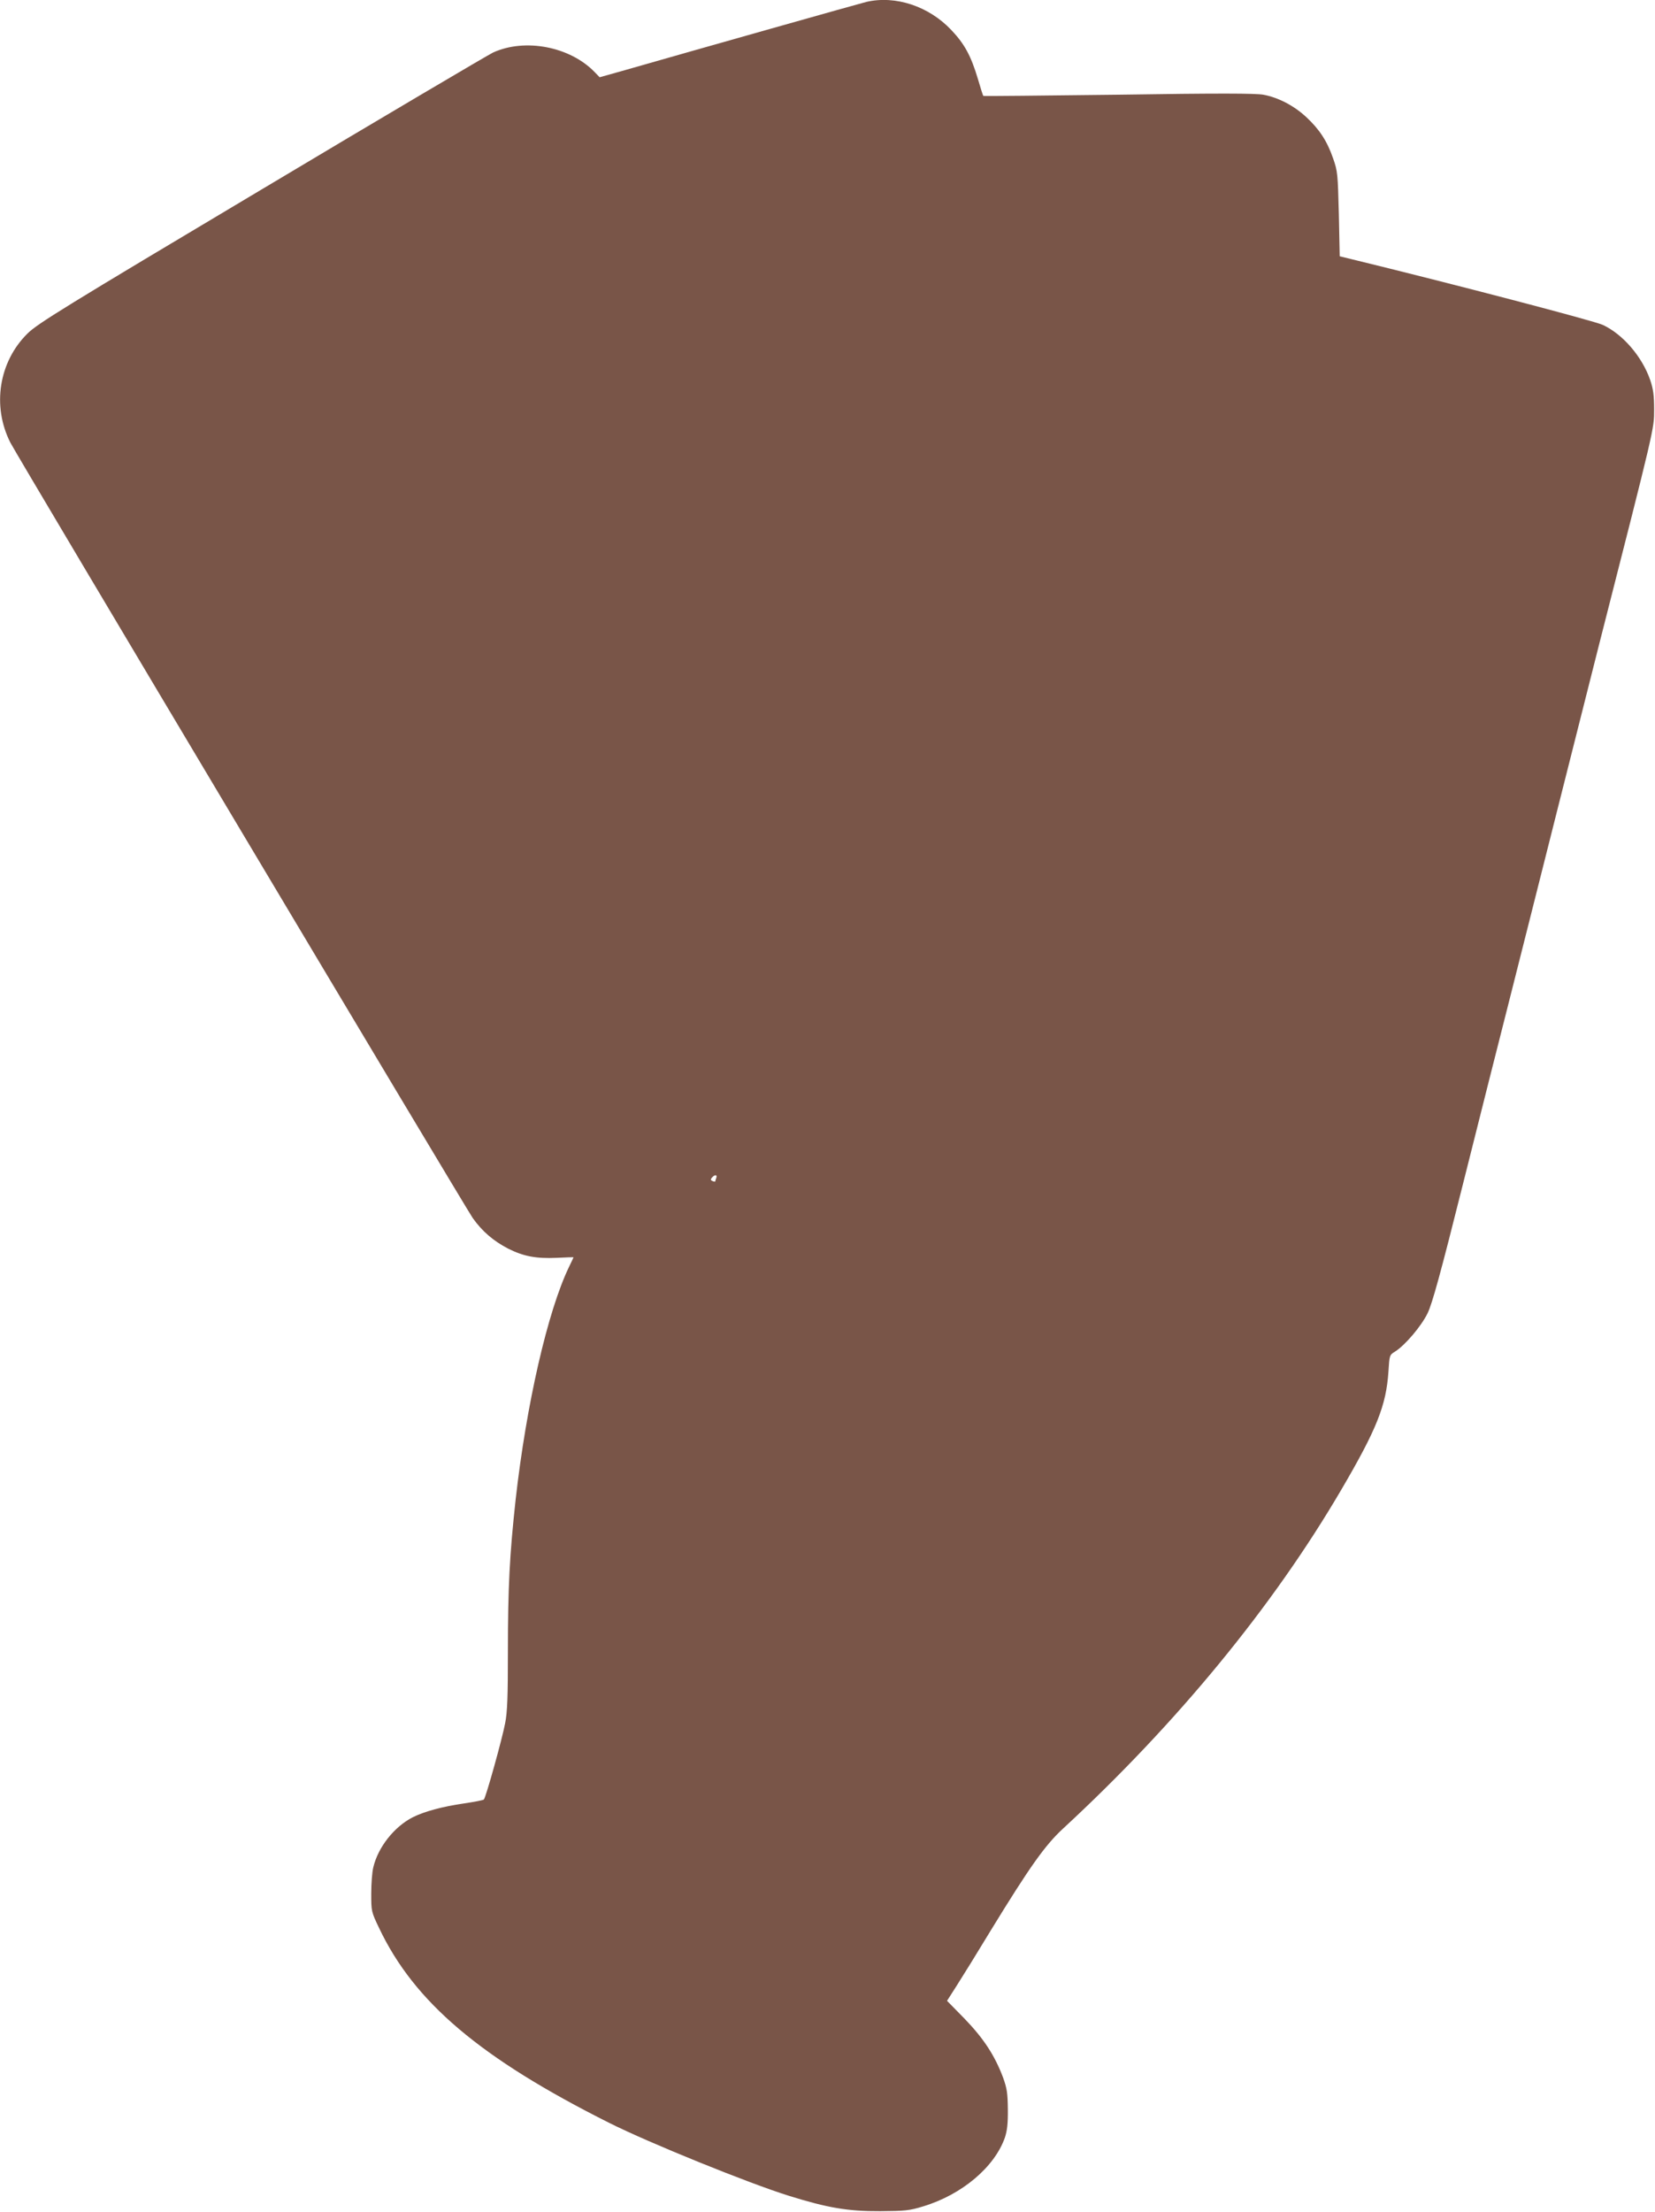 <?xml version="1.0" standalone="no"?>
<!DOCTYPE svg PUBLIC "-//W3C//DTD SVG 20010904//EN"
 "http://www.w3.org/TR/2001/REC-SVG-20010904/DTD/svg10.dtd">
<svg version="1.0" xmlns="http://www.w3.org/2000/svg"
 width="958pt" height="1280pt" viewBox="0 0 958 1280"
 preserveAspectRatio="xMidYMid meet">
<g transform="translate(0,1280) scale(0.1,-0.1)"
fill="#795548" stroke="none">
<path d="M5015 12789 c-34 -8 -958 -269 -1412 -399 l-132 -37 -28 29 c-142
148 -403 199 -589 114 -29 -14 -633 -370 -1341 -793 -1151 -686 -1295 -775
-1354 -833 -166 -164 -206 -420 -99 -631 39 -77 2631 -4421 2676 -4486 55 -78
121 -134 206 -178 90 -45 162 -58 280 -53 54 3 98 4 98 3 0 -1 -12 -26 -26
-55 -124 -257 -247 -795 -309 -1345 -35 -320 -45 -509 -45 -881 0 -259 -3
-350 -16 -415 -16 -86 -111 -428 -123 -441 -3 -4 -55 -14 -116 -23 -124 -18
-228 -46 -296 -80 -107 -55 -200 -172 -228 -289 -7 -27 -12 -96 -12 -152 0
-102 0 -105 45 -199 204 -430 586 -754 1334 -1129 229 -115 807 -349 1038
-421 225 -70 341 -90 529 -89 144 1 169 3 250 28 224 68 412 227 472 398 13
40 18 81 17 163 -1 94 -5 121 -28 185 -48 127 -112 225 -222 339 l-102 104 58
91 c32 50 120 192 195 316 226 369 314 493 419 590 659 609 1214 1284 1610
1960 204 348 260 487 273 683 6 96 6 97 39 117 58 37 151 146 188 222 27 57
73 222 206 753 94 374 213 847 265 1050 52 204 175 694 275 1090 100 396 210
833 245 970 324 1270 320 1252 320 1365 0 83 -5 119 -23 172 -47 135 -158 264
-274 318 -51 24 -878 240 -1453 380 l-70 17 -5 244 c-6 232 -7 248 -33 322
-35 101 -79 168 -155 239 -72 67 -163 114 -249 130 -46 8 -255 9 -840 0 -428
-5 -779 -9 -781 -7 -2 2 -16 45 -31 97 -40 134 -77 203 -154 284 -130 138
-323 202 -492 163z m-869 -6805 c-3 -9 -6 -17 -6 -20 0 -2 -7 -1 -15 2 -12 5
-13 10 -4 20 16 19 33 18 25 -2z"/>
</g>
</svg>
